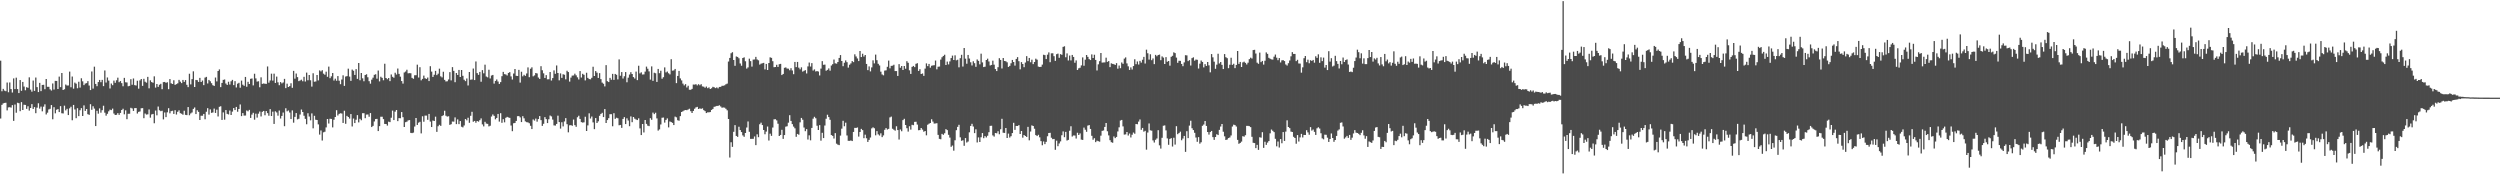<?xml version="1.0" encoding="UTF-8"?>
<svg xmlns="http://www.w3.org/2000/svg" width="1920" height="150">
  <path d="M0 46.611h1v44.444H0zM1 70.092h1v10.441H1zM2 68.261h1v11.153H2zM3 69.574h1v9.486H3zM4 70.020h1v8.867H4zM5 63.405h1v21.389H5zM6 70.852h1v11.621H6zM7 63.352h1v18.989H7zM8 68.384h1v14.269H8zM9 71.091h1v9.652H9zM10 60.191h1v32.620H10zM11 68.424h1v11.841H11zM12 59.639h1v26.964H12zM13 68.424h1v10.472H13zM14 71.481h1v7.773H14zM15 61.509h1v23.871H15zM16 69.728h1v8.697H16zM17 62.911h1v21.560H17zM18 66.483h1v13.932H18zM19 69.301h1v11.296H19zM20 66.975h1v16.612H20zM21 67.408h1v14.230H21zM22 59.388h1v25.567H22zM23 68.825h1v14.105H23zM24 70.378h1v9.613H24zM25 61.867h1v21.785H25zM26 69.778h1v12.464H26zM27 59.569h1v27.362H27zM28 66.937h1v15.743H28zM29 70.689h1v8.627H29zM30 63.655h1v19.737H30zM31 69.985h1v11.906H31zM32 65.240h1v20.246H32zM33 65.108h1v16.830H33zM34 68.525h1v11.596H34zM35 60.671h1v27.222H35zM36 66.643h1v19.894H36zM37 66.662h1v17.411H37zM38 68.612h1v14.949H38zM39 69.518h1v11.169H39zM40 64.105h1v27.517H40zM41 68.759h1v13.550H41zM42 62.119h1v24.911H42zM43 62.148h1v22.115H43zM44 68.327h1v15.439H44zM45 58.805h1v27.279H45zM46 66.898h1v14.627H46zM47 56.064h1v30.901H47zM48 69.128h1v18.009H48zM49 68.555h1v12.605H49zM50 64.938h1v19.843H50zM51 65.711h1v17.854H51zM52 65.646h1v22.715H52zM53 54.971h1v28.236H53zM54 67.026h1v14.967H54zM55 58.754h1v33.610H55zM56 68.103h1v12.484H56zM57 63.425h1v20.669H57zM58 64.249h1v26.536H58zM59 67.793h1v15.307H59zM60 62.797h1v26.398H60zM61 67.280h1v17.396H61zM62 60.088h1v22.947H62zM63 62.476h1v26.595H63zM64 65.369h1v15.596H64zM65 64.166h1v21.052H65zM66 63.838h1v19.857H66zM67 62.291h1v25.425H67zM68 65.713h1v22.485H68zM69 69.174h1v10.854H69zM70 54.905h1v29.417H70zM71 68.047h1v13.546H71zM72 51.176h1v32.204H72zM73 64.437h1v32.363H73zM74 66.176h1v18.927H74zM75 63.012h1v24.286H75zM76 61.379h1v21.869H76zM77 63.132h1v23.393H77zM78 61.325h1v23.319H78zM79 66.160h1v15.053H79zM80 54.136h1v32.401H80zM81 63.367h1v25.446H81zM82 59.473h1v27.916H82zM83 61.926h1v23.591H83zM84 67.937h1v16.265H84zM85 64.162h1v20.418H85zM86 65.415h1v17.997H86zM87 61.898h1v25.312H87zM88 63.578h1v24.750H88zM89 61.636h1v26.517H89zM90 59.640h1v27.240H90zM91 63.135h1v25.095H91zM92 62.266h1v24.486H92zM93 63.839h1v20.626H93zM94 66.235h1v17.280H94zM95 59.784h1v28.041H95zM96 63.171h1v21.562H96zM97 63.317h1v28.243H97zM98 66.252h1v21.161H98zM99 65.929h1v21.434H99zM100 60.817h1v21.982H100zM101 65.075h1v18.247H101zM102 60.239h1v24.974H102zM103 65.380h1v17.668H103zM104 65.684h1v17.324H104zM105 61.994h1v25.182H105zM106 68.078h1v17.837H106zM107 61.722h1v23.897H107zM108 60.686h1v22.461H108zM109 65.971h1v17.069H109zM110 60.517h1v30.270H110zM111 62.782h1v24.408H111zM112 63.472h1v24.518H112zM113 59.025h1v28.783H113zM114 67.845h1v16.231H114zM115 61.703h1v28.673H115zM116 63.008h1v24.914H116zM117 63.523h1v23.998H117zM118 58.599h1v36.089H118zM119 67.290h1v17.574H119zM120 64.510h1v24.084H120zM121 66.726h1v15.100H121zM122 65.100h1v19.601H122zM123 64.377h1v21.043H123zM124 68.499h1v16.557H124zM125 63.100h1v28.581H125zM126 62.904h1v23.494H126zM127 63.597h1v26.378H127zM128 63.183h1v23.093H128zM129 68.518h1v14.603H129zM130 60.706h1v26.326H130zM131 63.994h1v21.379H131zM132 64.503h1v20.519H132zM133 61.625h1v25.874H133zM134 65.159h1v19.477H134zM135 64.620h1v23.332H135zM136 63.982h1v21.905H136zM137 61.319h1v23.414H137zM138 62.705h1v24.226H138zM139 63.849h1v23.519H139zM140 61.407h1v26.722H140zM141 62.867h1v22.195H141zM142 61.510h1v26.727H142zM143 65.113h1v23.322H143zM144 66.905h1v15.298H144zM145 56.653h1v31.888H145zM146 64.814h1v22.332H146zM147 60.763h1v25.635H147zM148 54.774h1v28.829H148zM149 66.796h1v15.718H149zM150 61.368h1v26.221H150zM151 61.577h1v23.098H151zM152 62.906h1v22.987H152zM153 59.802h1v32.363H153zM154 62.968h1v25.924H154zM155 61.836h1v27.066H155zM156 65.387h1v22.135H156zM157 59.582h1v32.021H157zM158 59.053h1v26.739H158zM159 64.114h1v18.986H159zM160 61.388h1v26.605H160zM161 62.429h1v21.602H161zM162 63.900h1v22.779H162zM163 65.424h1v20.967H163zM164 66.017h1v17.380H164zM165 59.540h1v27.190H165zM166 62.502h1v21.744H166zM167 54.521h1v34.928H167zM168 53.284h1v28.728H168zM169 66.940h1v14.690H169zM170 63.716h1v28.409H170zM171 61.314h1v25.000H171zM172 61.007h1v30.883H172zM173 64.164h1v20.345H173zM174 65.205h1v22.235H174zM175 62.789h1v25.119H175zM176 64.901h1v19.969H176zM177 62.437h1v25.889H177zM178 61.340h1v24.366H178zM179 65.376h1v17.612H179zM180 62.335h1v22.212H180zM181 67.164h1v14.976H181zM182 64.274h1v21.530H182zM183 63.579h1v20.108H183zM184 67.373h1v12.857H184zM185 61.901h1v27.275H185zM186 65.039h1v21.785H186zM187 65.891h1v22.869H187zM188 59.079h1v29.628H188zM189 66.635h1v18.203H189zM190 62.812h1v22.672H190zM191 64.529h1v19.853H191zM192 60.498h1v30.059H192zM193 60.273h1v27.733H193zM194 65.591h1v21.040H194zM195 56.623h1v35.301H195zM196 60.213h1v27.100H196zM197 62.662h1v27.657H197zM198 62.393h1v24.908H198zM199 67.007h1v18.638H199zM200 59.413h1v30.019H200zM201 64.432h1v21.451H201zM202 64.079h1v21.093H202zM203 64.294h1v24.246H203zM204 64.415h1v20.880H204zM205 51.027h1v35.882H205zM206 63.476h1v25.422H206zM207 61.795h1v22.027H207zM208 56.585h1v32.528H208zM209 61.924h1v23.812H209zM210 56.581h1v38.583H210zM211 63.700h1v21.798H211zM212 58.839h1v27.542H212zM213 63.243h1v25.584H213zM214 65.449h1v19.460H214zM215 63.050h1v27.990H215zM216 64.044h1v25.006H216zM217 63.355h1v23.070H217zM218 60.577h1v36.322H218zM219 67.700h1v15.454H219zM220 64.256h1v21.230H220zM221 66.825h1v17.995H221zM222 66.146h1v20.294H222zM223 63.962h1v27.455H223zM224 67.439h1v17.368H224zM225 54.416h1v39.795H225zM226 60.440h1v29.295H226zM227 56.447h1v30.393H227zM228 59.216h1v32.503H228zM229 62.309h1v28.944H229zM230 61.798h1v26.173H230zM231 61.191h1v22.956H231zM232 62.413h1v23.614H232zM233 58.981h1v29.884H233zM234 62.618h1v28.652H234zM235 55.743h1v39.697H235zM236 61.622h1v25.370H236zM237 57.606h1v31.866H237zM238 61.641h1v30.790H238zM239 66.488h1v20.612H239zM240 56.274h1v42.301H240zM241 62.758h1v26.179H241zM242 62.560h1v29.409H242zM243 57.588h1v34.572H243zM244 61.750h1v33.780H244zM245 54.066h1v49.283H245zM246 54.832h1v45.387H246zM247 53.921h1v53.982H247zM248 56.586h1v45.022H248zM249 57.392h1v43.777H249zM250 55.024h1v42.801H250zM251 58.996h1v32.401H251zM252 51.172h1v43.704H252zM253 60.077h1v31.088H253zM254 58.643h1v32.697H254zM255 56.042h1v41.806H255zM256 61.847h1v30.095H256zM257 60.417h1v29.423H257zM258 62.014h1v22.610H258zM259 58.403h1v30.296H259zM260 62.011h1v25.416H260zM261 64.677h1v22.298H261zM262 61.102h1v26.108H262zM263 57.864h1v36.541H263zM264 65.934h1v19.128H264zM265 58.801h1v36.261H265zM266 58.458h1v30.531H266zM267 52.756h1v37.106H267zM268 58.820h1v32.257H268zM269 62.123h1v25.498H269zM270 53.441h1v43.671H270zM271 54.317h1v36.741H271zM272 57.548h1v36.975H272zM273 53.090h1v38.873H273zM274 60.557h1v27.888H274zM275 48.405h1v45.576H275zM276 61.640h1v29.587H276zM277 56.070h1v36.313H277zM278 60.161h1v26.785H278zM279 62.391h1v24.528H279zM280 57.599h1v33.169H280zM281 57.061h1v30.936H281zM282 59.320h1v28.586H282zM283 62.380h1v27.249H283zM284 64.238h1v22.610H284zM285 61.183h1v36.420H285zM286 59.655h1v36.999H286zM287 57.465h1v35.814H287zM288 57.029h1v34.415H288zM289 60.427h1v30.872H289zM290 54.161h1v46.483H290zM291 62.494h1v34.368H291zM292 58.919h1v30.725H292zM293 59.784h1v29.880H293zM294 61.651h1v29.821H294zM295 48.971h1v46.217H295zM296 59.886h1v35.339H296zM297 60.863h1v35.595H297zM298 59.917h1v33.540H298zM299 62.292h1v31.483H299zM300 57.191h1v33.237H300zM301 58.976h1v25.983H301zM302 59.722h1v32.466H302zM303 55.871h1v29.891H303zM304 57.230h1v27.234H304zM305 52.660h1v40.379H305zM306 56.735h1v33.997H306zM307 58.884h1v31.956H307zM308 62.262h1v23.816H308zM309 64.183h1v25.827H309zM310 55.639h1v41.882H310zM311 54.947h1v38.898H311zM312 53.576h1v39.849H312zM313 56.303h1v36.152H313zM314 56.185h1v36.003H314zM315 56.277h1v45.771H315zM316 59.816h1v42.448H316zM317 60.528h1v41.292H317zM318 57.825h1v39.373H318zM319 57.739h1v32.903H319zM320 49.682h1v46.270H320zM321 59.528h1v34.659H321zM322 51.610h1v41.922H322zM323 61.701h1v40.771H323zM324 60.586h1v28.702H324zM325 58.076h1v35.413H325zM326 60.093h1v28.670H326zM327 60.610h1v28.164H327zM328 59.542h1v32.459H328zM329 62.247h1v25.267H329zM330 50.824h1v42.546H330zM331 55.001h1v42.560H331zM332 59.061h1v33.490H332zM333 57.378h1v35.531H333zM334 54.410h1v35.180H334zM335 57.686h1v43.580H335zM336 56.575h1v40.420H336zM337 52.756h1v43.077H337zM338 58.620h1v38.064H338zM339 59.421h1v29.723H339zM340 55.087h1v33.450H340zM341 61.346h1v23.710H341zM342 62.577h1v26.321H342zM343 62.414h1v27.129H343zM344 61.037h1v28.272H344zM345 55.396h1v40.488H345zM346 61.759h1v33.619H346zM347 51.567h1v41.764H347zM348 54.422h1v39.037H348zM349 63.110h1v27.033H349zM350 56.042h1v39.272H350zM351 57.545h1v34.170H351zM352 53.718h1v41.593H352zM353 59.145h1v33.819H353zM354 53.761h1v43.556H354zM355 58.201h1v39.661H355zM356 61.241h1v35.102H356zM357 62.299h1v29.110H357zM358 60.270h1v32.168H358zM359 65.660h1v24.753H359zM360 55.283h1v39.038H360zM361 61.245h1v27.675H361zM362 61.038h1v24.840H362zM363 52.638h1v40.848H363zM364 61.489h1v31.382H364zM365 47.200h1v47.067H365zM366 56.162h1v36.741H366zM367 57.491h1v35.927H367zM368 55.231h1v37.101H368zM369 62.752h1v28.179H369zM370 53.863h1v41.674H370zM371 56.334h1v40.751H371zM372 49.652h1v43.905H372zM373 58.786h1v36.116H373zM374 59.366h1v35.780H374zM375 53.543h1v43.512H375zM376 60.257h1v36.319H376zM377 58.015h1v31.497H377zM378 57.571h1v30.356H378zM379 64.191h1v24.819H379zM380 62.134h1v29.505H380zM381 61.051h1v29.527H381zM382 62.638h1v24.852H382zM383 64.486h1v28.907H383zM384 63.061h1v23.867H384zM385 58.524h1v35.771H385zM386 55.203h1v36.337H386zM387 56.929h1v37.037H387zM388 57.182h1v33.287H388zM389 57.970h1v31.772H389zM390 56.003h1v34.191H390zM391 55.374h1v35.133H391zM392 58.679h1v37.704H392zM393 61.077h1v39.698H393zM394 56.485h1v38.169H394zM395 52.987h1v41.429H395zM396 58.201h1v34.678H396zM397 58.350h1v30.901H397zM398 53.663h1v35.496H398zM399 63.445h1v26.693H399zM400 55.077h1v38.656H400zM401 58.622h1v30.633H401zM402 57.434h1v33.423H402zM403 58.289h1v34.924H403zM404 56.443h1v37.394H404zM405 51.745h1v42.247H405zM406 59.294h1v35.362H406zM407 52.808h1v43.806H407zM408 51.695h1v47.406H408zM409 58.640h1v33.125H409zM410 57.922h1v34.722H410zM411 56.072h1v34.998H411zM412 56.406h1v37.035H412zM413 59.531h1v31.935H413zM414 60.603h1v28.526H414zM415 50.850h1v41.387H415zM416 53.940h1v42.726H416zM417 56.328h1v38.753H417zM418 59.830h1v30.136H418zM419 57.716h1v33.761H419zM420 60.921h1v33.616H420zM421 60.876h1v30.737H421zM422 55.294h1v33.443H422zM423 61.856h1v27.515H423zM424 59.943h1v31.901H424zM425 54.051h1v42.273H425zM426 56.688h1v39.773H426zM427 50.271h1v44.908H427zM428 56.050h1v32.772H428zM429 61.678h1v32.088H429zM430 56.358h1v42.383H430zM431 59.802h1v34.098H431zM432 57.047h1v40.044H432zM433 57.383h1v35.896H433zM434 60.919h1v29.791H434zM435 54.302h1v41.086H435zM436 55.340h1v46.300H436zM437 62.676h1v33.596H437zM438 59.588h1v36.506H438zM439 58.072h1v38.559H439zM440 57.957h1v33.834H440zM441 56.556h1v39.532H441zM442 57.875h1v39.488H442zM443 59.376h1v30.685H443zM444 61.031h1v27.838H444zM445 54.599h1v36.760H445zM446 59.567h1v34.225H446zM447 56.664h1v37.498H447zM448 57.435h1v36.532H448zM449 61.722h1v27.934H449zM450 55.882h1v44.744H450zM451 59.784h1v36.524H451zM452 60.743h1v26.318H452zM453 60.935h1v30.084H453zM454 59.737h1v29.756H454zM455 51.265h1v42.715H455zM456 58.343h1v40.856H456zM457 54.580h1v36.096H457zM458 55.793h1v38.660H458zM459 59.862h1v33.302H459zM460 56.178h1v32.747H460zM461 60.799h1v26.678H461zM462 63.435h1v23.198H462zM463 64.305h1v25.618H463zM464 66.363h1v17.398H464zM465 50.038h1v44.432H465zM466 62.370h1v29.831H466zM467 63.025h1v27.728H467zM468 59.786h1v27.903H468zM469 61.257h1v26.473H469zM470 56.742h1v40.205H470zM471 61.362h1v25.587H471zM472 56.782h1v34.499H472zM473 57.433h1v33.009H473zM474 60.958h1v29.869H474zM475 45.633h1v50.573H475zM476 58.142h1v37.790H476zM477 55.365h1v42.828H477zM478 60.303h1v31.043H478zM479 58.579h1v31.374H479zM480 55.358h1v39.944H480zM481 63.162h1v27.732H481zM482 59.658h1v32.907H482zM483 57.263h1v39.653H483zM484 55.437h1v33.936H484zM485 56.854h1v36.979H485zM486 59.169h1v30.663H486zM487 60.332h1v30.782H487zM488 54.982h1v36.815H488zM489 61.557h1v30.650H489zM490 50.471h1v40.426H490zM491 56.367h1v42.222H491zM492 55.567h1v48.176H492zM493 57.259h1v37.997H493zM494 57.149h1v44.571H494zM495 54.974h1v37.176H495zM496 51.175h1v43.965H496zM497 52.807h1v43.698H497zM498 54.837h1v42.048H498zM499 61.147h1v29.615H499zM500 51.010h1v40.981H500zM501 62.110h1v24.358H501zM502 55.848h1v31.816H502zM503 56.276h1v30.296H503zM504 62.908h1v28.035H504zM505 52.966h1v47.358H505zM506 56.234h1v43.155H506zM507 54.321h1v41.270H507zM508 60.489h1v29.919H508zM509 59.308h1v30.963H509zM510 51.749h1v42.404H510zM511 55.622h1v36.474H511zM512 54.955h1v35.976H512zM513 56.245h1v41.596H513zM514 57.130h1v36.180H514zM515 45.441h1v48.322H515zM516 54.289h1v40.078H516zM517 54.091h1v41.975H517zM518 52.921h1v36.625H518zM519 63.822h1v26.312H519zM520 58.309h1v34.065H520zM521 54.458h1v38.265H521zM522 60.214h1v28.995H522zM523 61.762h1v24.276H523zM524 64.222h1v21.244H524zM525 65.561h1v19.250H525zM526 64.603h1v19.894H526zM527 67.191h1v17.459H527zM528 65.852h1v18.281H528zM529 68.927h1v14.556H529zM530 68.958h1v16.444H530zM531 68.258h1v18.548H531zM532 64.914h1v20.287H532zM533 64.965h1v18.552H533zM534 64.665h1v17.793H534zM535 65.580h1v16.484H535zM536 64.668h1v19.060H536zM537 65.504h1v17.743H537zM538 64.653h1v18.937H538zM539 66.373h1v16.844H539zM540 66.542h1v18.051H540zM541 67.369h1v17.991H541zM542 66.472h1v20.370H542zM543 67.719h1v18.529H543zM544 67.105h1v19.159H544zM545 68.366h1v17.705H545zM546 67.770h1v16.677H546zM547 66.659h1v17.021H547zM548 67.018h1v14.981H548zM549 67.664h1v14.099H549zM550 67.143h1v14.211H550zM551 67.884h1v13.415H551zM552 66.789h1v14.073H552zM553 66.719h1v15.049H553zM554 65.896h1v16.862H554zM555 65.857h1v16.679H555zM556 65.549h1v17.136H556zM557 64.724h1v18.832H557zM558 64.195h1v20.522H558zM559 47.248h1v44.132H559zM560 44.471h1v76.493H560zM561 40.929h1v68.341H561zM562 40.083h1v72.693H562zM563 46.094h1v55.137H563zM564 50.559h1v45.528H564zM565 43.359h1v61.042H565zM566 43.743h1v61.370H566zM567 44.737h1v52.582H567zM568 48.759h1v51.125H568zM569 50.475h1v50.927H569zM570 44.519h1v59.470H570zM571 44.048h1v61.027H571zM572 47.047h1v55.121H572zM573 52.678h1v45.291H573zM574 51.785h1v41.516H574zM575 45.077h1v56.157H575zM576 46.935h1v59.706H576zM577 51.142h1v55.509H577zM578 45.751h1v60.870H578zM579 45.667h1v59.151H579zM580 43.688h1v67.757H580zM581 45.675h1v57.471H581zM582 46.317h1v59.067H582zM583 49.629h1v45.788H583zM584 48.874h1v45.314H584zM585 48.593h1v47.439H585zM586 48.272h1v51.564H586zM587 53.317h1v49.776H587zM588 49.112h1v51.961H588zM589 53.771h1v43.382H589zM590 48.400h1v59.529H590zM591 44.030h1v58.633H591zM592 44.461h1v59.873H592zM593 47.011h1v50.957H593zM594 51.606h1v40.037H594zM595 51.481h1v40.088H595zM596 49.787h1v42.699H596zM597 51.393h1v43.625H597zM598 49.320h1v55.135H598zM599 49.071h1v54.578H599zM600 57.662h1v42.004H600zM601 56.771h1v49.895H601zM602 52.092h1v51.642H602zM603 51.757h1v45.541H603zM604 52.639h1v44.329H604zM605 52.743h1v41.442H605zM606 53.969h1v34.488H606zM607 52.386h1v40.501H607zM608 54.114h1v41.205H608zM609 56.997h1v40.229H609zM610 47.546h1v51.002H610zM611 51.569h1v53.502H611zM612 47.585h1v55.255H612zM613 51.961h1v51.493H613zM614 53.227h1v40.723H614zM615 51.706h1v38.845H615zM616 54.983h1v36.949H616zM617 54.395h1v43.571H617zM618 53.857h1v46.910H618zM619 56.426h1v42.767H619zM620 51.014h1v56.155H620zM621 48.002h1v55.928H621zM622 51.089h1v56.678H622zM623 48.482h1v49.759H623zM624 54.166h1v36.987H624zM625 53.303h1v36.389H625zM626 54.900h1v35.911H626zM627 54.587h1v41.968H627zM628 54.936h1v44.904H628zM629 57.969h1v38.157H629zM630 52.702h1v55.314H630zM631 46.959h1v55.045H631zM632 49.742h1v56.276H632zM633 49.615h1v46.770H633zM634 54.314h1v36.869H634zM635 53.651h1v34.451H635zM636 52.528h1v37.372H636zM637 54.256h1v37.752H637zM638 50.349h1v53.385H638zM639 49.328h1v55.031H639zM640 45.699h1v60.713H640zM641 48.617h1v53.650H641zM642 48.881h1v61.467H642zM643 47.602h1v63.512H643zM644 44.490h1v66.954H644zM645 42.281h1v61.868H645zM646 46.827h1v52.012H646zM647 50.849h1v41.935H647zM648 48.181h1v48.781H648zM649 46.408h1v47.813H649zM650 47.754h1v56.272H650zM651 51.938h1v56.198H651zM652 49.723h1v58.447H652zM653 48.699h1v59.191H653zM654 46.882h1v61.454H654zM655 47.731h1v53.572H655zM656 41.702h1v56.475H656zM657 43.374h1v54.880H657zM658 44.913h1v53.005H658zM659 46.888h1v58.015H659zM660 39.184h1v62.185H660zM661 43.843h1v55.105H661zM662 41.281h1v58.671H662zM663 43.397h1v62.739H663zM664 42.221h1v61.179H664zM665 49.080h1v57.109H665zM666 53.856h1v55.133H666zM667 50.998h1v56.399H667zM668 54.820h1v50.792H668zM669 51.745h1v46.885H669zM670 46.333h1v51.478H670zM671 48.673h1v49.848H671zM672 41.953h1v61.992H672zM673 46.244h1v54.486H673zM674 48.985h1v54.239H674zM675 50.269h1v53.798H675zM676 55.018h1v47.373H676zM677 57.209h1v48.097H677zM678 57.843h1v46.134H678zM679 54.235h1v45.437H679zM680 54.037h1v44.318H680zM681 51.284h1v48.218H681zM682 46.557h1v52.428H682zM683 52.481h1v37.683H683zM684 50.607h1v38.953H684zM685 50.440h1v48.407H685zM686 49.723h1v49.896H686zM687 54.575h1v45.801H687zM688 54.577h1v42.409H688zM689 58.327h1v41.545H689zM690 49.233h1v57.915H690zM691 52.014h1v47.427H691zM692 50.672h1v50.134H692zM693 53.747h1v38.502H693zM694 50.692h1v40.560H694zM695 52.765h1v43.221H695zM696 47.024h1v51.412H696zM697 48.224h1v52.842H697zM698 54.022h1v42.939H698zM699 56.792h1v42.731H699zM700 51.360h1v44.488H700zM701 50.661h1v45.489H701zM702 51.563h1v42.049H702zM703 49.012h1v44.473H703zM704 48.557h1v47.141H704zM705 54.467h1v45.554H705zM706 53.154h1v46.727H706zM707 56.826h1v41.485H707zM708 56.406h1v43.127H708zM709 58.258h1v42.935H709zM710 52.691h1v47.930H710zM711 48.707h1v55.237H711zM712 50.789h1v45.009H712zM713 49.094h1v45.957H713zM714 51.953h1v42.487H714zM715 50.501h1v41.118H715zM716 50.219h1v43.159H716zM717 50.098h1v44.850H717zM718 46.473h1v48.356H718zM719 53.261h1v41.366H719zM720 51.262h1v52.323H720zM721 51.100h1v55.534H721zM722 45.770h1v61.198H722zM723 44.005h1v58.815H723zM724 42.963h1v60.547H724zM725 42.054h1v60.297H725zM726 49.920h1v49.272H726zM727 47.330h1v52.628H727zM728 49.445h1v54.098H728zM729 47.143h1v58.523H729zM730 44.604h1v68.145H730zM731 42.691h1v69.088H731zM732 46.085h1v69.608H732zM733 42.494h1v65.255H733zM734 46.312h1v53.669H734zM735 45.891h1v51.526H735zM736 51.704h1v44.118H736zM737 44.721h1v60.747H737zM738 42.063h1v66.086H738zM739 51.124h1v56.579H739zM740 36.865h1v75.123H740zM741 45.041h1v61.014H741zM742 48.964h1v60.480H742zM743 42.214h1v66.459H743zM744 44.928h1v56.712H744zM745 47.845h1v48.892H745zM746 50.257h1v44.813H746zM747 47.053h1v50.104H747zM748 48.535h1v53.703H748zM749 51.302h1v48.044H749zM750 45.669h1v63.730H750zM751 46.726h1v58.796H751zM752 49.415h1v59.624H752zM753 41.211h1v64.191H753zM754 47.932h1v54.263H754zM755 51.485h1v54.632H755zM756 51.176h1v53.392H756zM757 46.102h1v59.483H757zM758 45.042h1v59.221H758zM759 47.197h1v54.324H759zM760 50.285h1v46.399H760zM761 49.886h1v46.689H761zM762 46.607h1v57.395H762zM763 49.668h1v55.234H763zM764 53.057h1v49.111H764zM765 54.558h1v47.835H765zM766 51.588h1v49.210H766zM767 44.695h1v58.399H767zM768 46.033h1v53.243H768zM769 52.588h1v38.637H769zM770 44.531h1v57.402H770zM771 46.853h1v55.215H771zM772 47.053h1v51.250H772zM773 47.860h1v58.102H773zM774 51.389h1v51.199H774zM775 50.605h1v55.015H775zM776 48.607h1v56.002H776zM777 46.004h1v56.203H777zM778 47.605h1v46.692H778zM779 50.357h1v49.383H779zM780 45.269h1v51.470H780zM781 43.865h1v52.908H781zM782 47.009h1v49.094H782zM783 53.238h1v49.689H783zM784 47.728h1v52.905H784zM785 49.131h1v56.588H785zM786 51.605h1v52.090H786zM787 48.027h1v56.423H787zM788 43.133h1v62.028H788zM789 46.959h1v50.457H789zM790 44.486h1v63.304H790zM791 47.823h1v53.183H791zM792 45.846h1v50.468H792zM793 49.237h1v47.550H793zM794 47.636h1v51.226H794zM795 45.033h1v58.708H795zM796 45.847h1v58.651H796zM797 51.133h1v52.410H797zM798 51.447h1v54.034H798zM799 51.312h1v57.064H799zM800 49.607h1v61.968H800zM801 42.017h1v66.634H801zM802 42.363h1v68.333H802zM803 45.373h1v63.556H803zM804 41.981h1v62.673H804zM805 40.228h1v61.922H805zM806 47.760h1v54.216H806zM807 40.941h1v64.826H807zM808 40.933h1v65.955H808zM809 43.153h1v63.529H809zM810 46.764h1v68.293H810zM811 41.614h1v66.439H811zM812 41.165h1v71.093H812zM813 44.415h1v65.761H813zM814 41.583h1v67.032H814zM815 42.110h1v61.768H815zM816 35.978h1v64.952H816zM817 35.515h1v69.846H817zM818 43.964h1v57.296H818zM819 41.015h1v66.921H819zM820 46.461h1v60.942H820zM821 42.629h1v57.776H821zM822 46.366h1v50.610H822zM823 42.187h1v62.675H823zM824 43.743h1v60.278H824zM825 48.168h1v55.926H825zM826 46.361h1v60.043H826zM827 53.747h1v48.212H827zM828 52.501h1v51.204H828zM829 52.026h1v50.419H829zM830 50.245h1v56.971H830zM831 44.081h1v63.388H831zM832 50.493h1v47.509H832zM833 45.820h1v53.792H833zM834 42.234h1v58.979H834zM835 43.660h1v52.783H835zM836 45.432h1v50.640H836zM837 46.145h1v52.894H837zM838 41.756h1v62.544H838zM839 44.525h1v62.800H839zM840 42.059h1v64.087H840zM841 46.053h1v63.106H841zM842 54.124h1v53.926H842zM843 49.417h1v59.032H843zM844 46.989h1v61.808H844zM845 40.679h1v63.527H845zM846 48.074h1v52.451H846zM847 47.948h1v52.263H847zM848 47.920h1v49.576H848zM849 44.295h1v50.193H849zM850 47.492h1v53.307H850zM851 46.895h1v57.085H851zM852 51.572h1v56.099H852zM853 48.620h1v60.599H853zM854 49.072h1v60.563H854zM855 49.295h1v55.502H855zM856 49.849h1v56.231H856zM857 48.468h1v56.711H857zM858 52.740h1v48.225H858zM859 50.353h1v47.451H859zM860 52.363h1v40.212H860zM861 47.969h1v44.115H861zM862 48.974h1v48.119H862zM863 45.015h1v58.335H863zM864 44.104h1v59.112H864zM865 48.671h1v52.682H865zM866 50.955h1v53.147H866zM867 53.715h1v48.819H867zM868 51.777h1v53.797H868zM869 53.416h1v50.083H869zM870 50.725h1v51.061H870zM871 45.517h1v57.184H871zM872 49.320h1v45.920H872zM873 47.196h1v48.225H873zM874 49.570h1v43.834H874zM875 46.731h1v45.019H875zM876 48.059h1v51.634H876zM877 45.867h1v52.402H877zM878 43.685h1v57.460H878zM879 48.810h1v51.636H879zM880 38.159h1v76.768H880zM881 40.884h1v60.881H881zM882 45.765h1v49.035H882zM883 41.670h1v58.423H883zM884 46.213h1v54.119H884zM885 44.900h1v62.947H885zM886 49.269h1v60.212H886zM887 42.139h1v65.234H887zM888 43.190h1v63.137H888zM889 42.256h1v57.747H889zM890 41.931h1v69.660H890zM891 46.242h1v67.906H891zM892 43.316h1v62.526H892zM893 44.218h1v52.344H893zM894 49.142h1v47.162H894zM895 43.894h1v56.236H895zM896 47.404h1v58.870H896zM897 46.850h1v64.356H897zM898 50.429h1v56.284H898zM899 43.628h1v62.463H899zM900 42.862h1v69.670H900zM901 40.176h1v65.582H901zM902 40.796h1v70.234H902zM903 44.234h1v52.695H903zM904 48.221h1v54.843H904zM905 46.650h1v55.523H905zM906 46.771h1v54.361H906zM907 49.092h1v58.641H907zM908 50.852h1v55.530H908zM909 47.898h1v56.493H909zM910 42.368h1v74.273H910zM911 42.563h1v58.205H911zM912 46.969h1v59.125H912zM913 46.197h1v50.290H913zM914 50.350h1v42.364H914zM915 44.628h1v53.898H915zM916 44.033h1v55.877H916zM917 46.585h1v55.395H917zM918 45.717h1v59.884H918zM919 45.923h1v62.958H919zM920 52.639h1v52.658H920zM921 48.915h1v61.416H921zM922 46.471h1v62.806H922zM923 47.559h1v49.077H923zM924 51.774h1v43.863H924zM925 49.270h1v43.684H925zM926 50.627h1v46.086H926zM927 47.624h1v53.747H927zM928 50.155h1v53.219H928zM929 55.554h1v45.882H929zM930 41.514h1v59.067H930zM931 44.006h1v61.335H931zM932 47.365h1v60.053H932zM933 52.850h1v52.388H933zM934 49.675h1v53.442H934zM935 41.256h1v62.486H935zM936 48.743h1v51.005H936zM937 47.636h1v49.516H937zM938 49.820h1v45.420H938zM939 53.044h1v48.142H939zM940 41.540h1v63.161H940zM941 43.920h1v63.595H941zM942 44.694h1v62.475H942zM943 52.394h1v53.665H943zM944 49.735h1v55.848H944zM945 44.353h1v59.700H945zM946 49.834h1v47.356H946zM947 48.928h1v46.811H947zM948 52.320h1v43.770H948zM949 49.859h1v47.339H949zM950 39.179h1v68.222H950zM951 49.072h1v61.358H951zM952 47.565h1v62.228H952zM953 51.477h1v57.298H953zM954 47.913h1v56.679H954zM955 47.371h1v57.574H955zM956 48.262h1v55.571H956zM957 49.532h1v47.156H957zM958 48.107h1v48.565H958zM959 45.408h1v51.511H959zM960 44.289h1v53.349H960zM961 44.954h1v60.128H961zM962 38.456h1v71.208H962zM963 38.256h1v71.624H963zM964 41.107h1v72.645H964zM965 48.153h1v63.096H965zM966 48.975h1v66.104H966zM967 40.404h1v65.012H967zM968 47.725h1v58.004H968zM969 46.818h1v54.715H969zM970 49.613h1v63.960H970zM971 46.668h1v62.183H971zM972 40.240h1v71.030H972zM973 41.380h1v68.130H973zM974 44.372h1v63.974H974zM975 45.122h1v57.276H975zM976 45.621h1v53.872H976zM977 45.760h1v54.697H977zM978 43.539h1v57.922H978zM979 41.880h1v64.700H979zM980 44.307h1v68.095H980zM981 46.213h1v62.498H981zM982 44.601h1v68.719H982zM983 47.969h1v58.819H983zM984 46.325h1v63.717H984zM985 46.187h1v55.220H985zM986 46.888h1v61.356H986zM987 49.504h1v51.572H987zM988 50.322h1v42.087H988zM989 48.548h1v48.978H989zM990 46.412h1v51.979H990zM991 43.245h1v57.815H991zM992 40.019h1v61.372H992zM993 41.410h1v63.646H993zM994 41.430h1v64.538H994zM995 46.929h1v63.458H995zM996 45.941h1v57.785H996zM997 48.763h1v59.961H997zM998 48.855h1v56.685H998zM999 55.807h1v46.979H999zM1000 51.687h1v53.889H1000zM1001 44.681h1v58.970H1001zM1002 43.010h1v60.675H1002zM1003 47.791h1v52.217H1003zM1004 45.803h1v55.877H1004zM1005 48.611h1v54.884H1005zM1006 46.239h1v51.404H1006zM1007 46.778h1v53.536H1007zM1008 46.040h1v53.444H1008zM1009 48.149h1v53.131H1009zM1010 43.215h1v60.401H1010zM1011 44.425h1v54.145H1011zM1012 41.710h1v56.018H1012zM1013 48.233h1v50.471H1013zM1014 44.030h1v58.314H1014zM1015 46.943h1v59.340H1015zM1016 44.257h1v62.757H1016zM1017 51.917h1v51.532H1017zM1018 49.909h1v53.608H1018zM1019 53.811h1v51.942H1019zM1020 39.316h1v69.695H1020zM1021 47.328h1v59.413H1021zM1022 44.699h1v57.801H1022zM1023 51.046h1v54.932H1023zM1024 50.365h1v58.537H1024zM1025 42.859h1v64.668H1025zM1026 46.965h1v57.430H1026zM1027 49.058h1v51.257H1027zM1028 52.557h1v46.841H1028zM1029 46.864h1v47.432H1029zM1030 49.373h1v44.612H1030zM1031 44.184h1v52.939H1031zM1032 47.617h1v58.893H1032zM1033 46.137h1v59.402H1033zM1034 45.613h1v58.728H1034zM1035 49.564h1v56.313H1035zM1036 55.268h1v48.361H1036zM1037 54.963h1v52.445H1037zM1038 55.422h1v50.302H1038zM1039 52.031h1v50.487H1039zM1040 46.918h1v53.030H1040zM1041 44.211h1v57.659H1041zM1042 38.156h1v64.011H1042zM1043 40.064h1v62.715H1043zM1044 44.737h1v59.064H1044zM1045 40.981h1v61.028H1045zM1046 48.847h1v51.191H1046zM1047 44.796h1v59.211H1047zM1048 49.275h1v57.276H1048zM1049 49.267h1v55.286H1049zM1050 44.655h1v68.197H1050zM1051 38.399h1v70.243H1051zM1052 43.830h1v65.375H1052zM1053 39.961h1v69.768H1053zM1054 47.311h1v60.550H1054zM1055 44.849h1v55.715H1055zM1056 45.733h1v52.199H1056zM1057 44.376h1v53.208H1057zM1058 48.698h1v56.436H1058zM1059 50.297h1v55.120H1059zM1060 43.850h1v70.518H1060zM1061 49.437h1v63.286H1061zM1062 50.907h1v61.989H1062zM1063 41.415h1v66.838H1063zM1064 47.096h1v62.162H1064zM1065 45.726h1v56.317H1065zM1066 48.694h1v46.547H1066zM1067 47.718h1v50.756H1067zM1068 50.377h1v50.595H1068zM1069 48.216h1v52.293H1069zM1070 39.432h1v72.041H1070zM1071 48.996h1v59.066H1071zM1072 50.521h1v57.901H1072zM1073 47.388h1v59.993H1073zM1074 48.977h1v55.507H1074zM1075 44.150h1v58.507H1075zM1076 43.451h1v62.015H1076zM1077 49.968h1v46.623H1077zM1078 49.359h1v55.219H1078zM1079 43.161h1v59.138H1079zM1080 49.906h1v52.754H1080zM1081 47.281h1v60.550H1081zM1082 48.153h1v62.665H1082zM1083 45.227h1v61.683H1083zM1084 47.498h1v58.672H1084zM1085 44.877h1v59.131H1085zM1086 48.965h1v45.723H1086zM1087 48.868h1v49.201H1087zM1088 49.042h1v52.732H1088zM1089 51.907h1v51.054H1089zM1090 43.256h1v68.255H1090zM1091 49.685h1v57.982H1091zM1092 50.230h1v59.516H1092zM1093 44.904h1v62.732H1093zM1094 47.308h1v52.630H1094zM1095 46.652h1v49.928H1095zM1096 51.878h1v39.522H1096zM1097 52.605h1v40.220H1097zM1098 52.230h1v48.460H1098zM1099 53.688h1v47.832H1099zM1100 39.176h1v61.937H1100zM1101 47.881h1v53.002H1101zM1102 45.723h1v55.508H1102zM1103 43.247h1v61.317H1103zM1104 48.807h1v57.790H1104zM1105 46.879h1v59.101H1105zM1106 46.504h1v59.264H1106zM1107 46.304h1v61.510H1107zM1108 43.645h1v64.174H1108zM1109 47.682h1v47.772H1109zM1110 43.108h1v63.278H1110zM1111 46.700h1v53.219H1111zM1112 47.044h1v51.847H1112zM1113 47.677h1v52.429H1113zM1114 48.782h1v54.792H1114zM1115 47.331h1v56.437H1115zM1116 49.937h1v53.609H1116zM1117 55.041h1v46.977H1117zM1118 47.323h1v59.657H1118zM1119 49.254h1v57.765H1119zM1120 45.456h1v63.508H1120zM1121 47.897h1v53.820H1121zM1122 43.751h1v60.048H1122zM1123 46.322h1v57.128H1123zM1124 41.255h1v58.817H1124zM1125 42.810h1v71.490H1125zM1126 44.708h1v58.650H1126zM1127 44.861h1v56.279H1127zM1128 49.001h1v54.220H1128zM1129 44.472h1v58.138H1129zM1130 40.683h1v67.783H1130zM1131 44.274h1v60.490H1131zM1132 42.171h1v59.964H1132zM1133 42.880h1v57.516H1133zM1134 39.639h1v60.779H1134zM1135 46.414h1v53.836H1135zM1136 43.139h1v63.101H1136zM1137 41.364h1v68.730H1137zM1138 44.057h1v67.174H1138zM1139 48.603h1v63.654H1139zM1140 47.558h1v58.959H1140zM1141 49.146h1v63.448H1141zM1142 45.954h1v60.734H1142zM1143 45.649h1v61.818H1143zM1144 43.694h1v66.182H1144zM1145 49.497h1v48.804H1145zM1146 48.196h1v53.417H1146zM1147 47.689h1v47.765H1147zM1148 48.347h1v52.351H1148zM1149 43.722h1v56.990H1149zM1150 49.474h1v56.249H1150zM1151 46.390h1v64.300H1151zM1152 52.397h1v52.363H1152zM1153 51.428h1v56.025H1153zM1154 52.188h1v55.568H1154zM1155 48.002h1v60.925H1155zM1156 50.878h1v52.597H1156zM1157 48.513h1v54.362H1157zM1158 50.660h1v52.917H1158zM1159 54.319h1v39.466H1159zM1160 52.721h1v37.611H1160zM1161 63.210h1v23.081H1161zM1162 61.922h1v24.063H1162zM1163 63.847h1v20.874H1163zM1164 65.807h1v17.939H1164zM1165 65.427h1v18.317H1165zM1166 68.277h1v14.940H1166zM1167 68.342h1v11.836H1167zM1168 69.023h1v12.285H1168zM1169 68.467h1v14.609H1169zM1170 68.754h1v12.046H1170zM1171 68.485h1v12.652H1171zM1172 68.604h1v12.540H1172zM1173 69.890h1v11.562H1173zM1174 70.351h1v9.635H1174zM1175 69.345h1v10.648H1175zM1176 70.338h1v9.796H1176zM1177 69.456h1v11.626H1177zM1178 71.041h1v8.741H1178zM1179 70.326h1v9.291H1179zM1180 70.573h1v9.171H1180zM1181 70.655h1v8.650H1181zM1182 70.863h1v8.759H1182zM1183 71.201h1v7.334H1183zM1184 70.699h1v8.237H1184zM1185 71.809h1v6.913H1185zM1186 71.900h1v6.261H1186zM1187 70.922h1v6.773H1187zM1188 71.569h1v6.901H1188zM1189 71.301h1v6.801H1189zM1190 71.147h1v7.193H1190zM1191 72.656h1v5.041H1191zM1192 72.453h1v4.946H1192zM1193 72.210h1v5.702H1193zM1194 72.144h1v5.435H1194zM1195 72.492h1v5.289H1195zM1196 72.855h1v4.658H1196zM1197 72.891h1v3.731H1197zM1198 73.475h1v3.218H1198zM1199 38.297h1v57.201H1199zM1200 0.863h1v132.299H1200zM1201 49.236h1v55.621H1201zM1202 42.666h1v65.554H1202zM1203 46.746h1v56.947H1203zM1204 45.329h1v69.133H1204zM1205 40.410h1v61.889H1205zM1206 45.329h1v54.473H1206zM1207 46.986h1v71.322H1207zM1208 39.667h1v64.688H1208zM1209 43.020h1v75.813H1209zM1210 43.031h1v73.219H1210zM1211 39.105h1v76.496H1211zM1212 41.220h1v75.804H1212zM1213 40.394h1v65.457H1213zM1214 35.782h1v66.540H1214zM1215 42.869h1v60.383H1215zM1216 36.169h1v73.671H1216zM1217 45.637h1v61.609H1217zM1218 47.801h1v61.059H1218zM1219 50.789h1v55.297H1219zM1220 41.341h1v75.063H1220zM1221 46.279h1v67.105H1221zM1222 38.955h1v75.452H1222zM1223 43.541h1v66.693H1223zM1224 43.033h1v76.393H1224zM1225 32.887h1v78.005H1225zM1226 39.043h1v67.934H1226zM1227 40.707h1v62.813H1227zM1228 42.714h1v56.945H1228zM1229 42.389h1v58.689H1229zM1230 47.099h1v64.163H1230zM1231 50.448h1v63.042H1231zM1232 43.930h1v67.110H1232zM1233 48.548h1v65.901H1233zM1234 45.907h1v69.353H1234zM1235 37.062h1v75.542H1235zM1236 37.725h1v70.486H1236zM1237 45.153h1v59.465H1237zM1238 41.088h1v56.612H1238zM1239 46.783h1v56.461H1239zM1240 47.084h1v54.244H1240zM1241 48.460h1v55.898H1241zM1242 52.360h1v47.534H1242zM1243 52.886h1v41.379H1243zM1244 54.771h1v43.229H1244zM1245 45.049h1v65.263H1245zM1246 39.614h1v61.851H1246zM1247 33.924h1v63.294H1247zM1248 46.086h1v53.008H1248zM1249 44.095h1v63.189H1249zM1250 41.849h1v72.544H1250zM1251 44.879h1v59.041H1251zM1252 47.275h1v59.849H1252zM1253 40.187h1v63.204H1253zM1254 42.366h1v61.977H1254zM1255 34.482h1v68.301H1255zM1256 37.938h1v64.151H1256zM1257 36.586h1v64.797H1257zM1258 43.557h1v61.926H1258zM1259 53.633h1v47.532H1259zM1260 47.437h1v50.872H1260zM1261 42.013h1v57.879H1261zM1262 47.785h1v50.594H1262zM1263 52.331h1v43.723H1263zM1264 39.018h1v70.379H1264zM1265 38.503h1v70.449H1265zM1266 37.940h1v61.457H1266zM1267 40.152h1v55.213H1267zM1268 47.456h1v51.206H1268zM1269 42.772h1v60.660H1269zM1270 35.278h1v80.209H1270zM1271 35.997h1v78.987H1271zM1272 39.007h1v69.974H1272zM1273 38.044h1v78.932H1273zM1274 39.184h1v66.418H1274zM1275 39.698h1v59.840H1275zM1276 42.808h1v64.850H1276zM1277 46.186h1v63.146H1277zM1278 48.796h1v51.901H1278zM1279 47.964h1v58.892H1279zM1280 42.869h1v71.249H1280zM1281 47.303h1v61.306H1281zM1282 45.846h1v55.254H1282zM1283 44.721h1v50.399H1283zM1284 48.143h1v47.242H1284zM1285 39.486h1v65.187H1285zM1286 43.067h1v63.833H1286zM1287 43.885h1v68.599H1287zM1288 45.229h1v61.773H1288zM1289 33.818h1v74.814H1289zM1290 32.339h1v70.512H1290zM1291 29.409h1v78.966H1291zM1292 31.559h1v78.289H1292zM1293 35.376h1v76.389H1293zM1294 42.740h1v65.448H1294zM1295 45.595h1v66.823H1295zM1296 45.117h1v62.638H1296zM1297 36.742h1v65.143H1297zM1298 40.574h1v66.112H1298zM1299 47.536h1v52.419H1299zM1300 48.910h1v61.387H1300zM1301 54.609h1v48.490H1301zM1302 48.338h1v55.539H1302zM1303 37.569h1v64.346H1303zM1304 43.818h1v60.560H1304zM1305 42.157h1v60.433H1305zM1306 44.584h1v56.518H1306zM1307 49.129h1v65.018H1307zM1308 47.720h1v55.688H1308zM1309 47.425h1v51.831H1309zM1310 43.767h1v70.868H1310zM1311 42.063h1v62.929H1311zM1312 48.158h1v60.384H1312zM1313 40.706h1v61.534H1313zM1314 43.923h1v55.245H1314zM1315 44.633h1v65.250H1315zM1316 42.306h1v64.304H1316zM1317 34.301h1v73.051H1317zM1318 43.665h1v59.530H1318zM1319 36.259h1v70.658H1319zM1320 44.555h1v66.549H1320zM1321 48.363h1v60.513H1321zM1322 46.235h1v62.441H1322zM1323 41.145h1v58.630H1323zM1324 51.163h1v56.728H1324zM1325 41.016h1v59.436H1325zM1326 30.246h1v73.234H1326zM1327 34.764h1v71.028H1327zM1328 45.747h1v57.645H1328zM1329 43.764h1v68.374H1329zM1330 42.524h1v77.047H1330zM1331 33.015h1v77.392H1331zM1332 42.373h1v67.649H1332zM1333 45.058h1v58.205H1333zM1334 54.543h1v40.599H1334zM1335 39.799h1v79.333H1335zM1336 34.979h1v72.785H1336zM1337 40.605h1v66.822H1337zM1338 41.373h1v60.834H1338zM1339 50.351h1v45.345H1339zM1340 49.642h1v55.059H1340zM1341 47.452h1v57.495H1341zM1342 50.007h1v58.226H1342zM1343 44.316h1v59.028H1343zM1344 41.985h1v60.979H1344zM1345 39.083h1v67.548H1345zM1346 42.046h1v61.951H1346zM1347 42.198h1v70.804H1347zM1348 50.177h1v48.373H1348zM1349 47.745h1v53.517H1349zM1350 35.947h1v78.488H1350zM1351 36.895h1v75.605H1351zM1352 36.141h1v75.391H1352zM1353 41.098h1v76.999H1353zM1354 39.826h1v63.367H1354zM1355 45.167h1v57.436H1355zM1356 41.073h1v75.058H1356zM1357 43.718h1v59.428H1357zM1358 35.685h1v75.221H1358zM1359 48.206h1v54.561H1359zM1360 37.157h1v77.295H1360zM1361 39.706h1v70.194H1361zM1362 42.964h1v70.382H1362zM1363 45.531h1v58.507H1363zM1364 43.033h1v61.328H1364zM1365 37.720h1v81.221H1365zM1366 43.130h1v64.420H1366zM1367 41.936h1v67.100H1367zM1368 40.707h1v66.748H1368zM1369 43.939h1v70.867H1369zM1370 44.498h1v55.867H1370zM1371 29.365h1v71.934H1371zM1372 37.575h1v65.289H1372zM1373 37.790h1v64.435H1373zM1374 34.263h1v72.830H1374zM1375 28.237h1v84.210H1375zM1376 35.848h1v71.464H1376zM1377 32.058h1v74.682H1377zM1378 35.552h1v70.482H1378zM1379 43.502h1v56.752H1379zM1380 39.297h1v57.104H1380zM1381 37.805h1v61.033H1381zM1382 28.287h1v79.232H1382zM1383 36.316h1v71.605H1383zM1384 37.174h1v69.637H1384zM1385 49.895h1v56.587H1385zM1386 40.641h1v60.882H1386zM1387 45.511h1v56.314H1387zM1388 41.299h1v58.667H1388zM1389 44.048h1v55.267H1389zM1390 34.155h1v62.550H1390zM1391 37.063h1v60.854H1391zM1392 41.048h1v57.868H1392zM1393 37.862h1v61.704H1393zM1394 38.950h1v61.151H1394zM1395 39.478h1v65.563H1395zM1396 36.768h1v67.988H1396zM1397 45.655h1v56.439H1397zM1398 53.406h1v48.962H1398zM1399 37.288h1v68.465H1399zM1400 44.831h1v61.798H1400zM1401 43.174h1v69.316H1401zM1402 35.554h1v62.478H1402zM1403 46.525h1v46.154H1403zM1404 49.287h1v42.600H1404zM1405 47.702h1v51.730H1405zM1406 42.801h1v53.178H1406zM1407 35.072h1v68.636H1407zM1408 34.091h1v67.888H1408zM1409 39.801h1v59.790H1409zM1410 35.458h1v70.678H1410zM1411 31.527h1v78.822H1411zM1412 39.620h1v63.981H1412zM1413 41.303h1v62.397H1413zM1414 41.016h1v70.887H1414zM1415 42.147h1v72.779H1415zM1416 39.473h1v62.558H1416zM1417 43.327h1v73.317H1417zM1418 41.359h1v59.089H1418zM1419 41.915h1v68.077H1419zM1420 43.912h1v63.679H1420zM1421 42.781h1v64.057H1421zM1422 40.934h1v73.584H1422zM1423 40.232h1v73.299H1423zM1424 42.331h1v69.903H1424zM1425 35.970h1v76.565H1425zM1426 42.364h1v60.984H1426zM1427 31.439h1v71.617H1427zM1428 44.565h1v62.137H1428zM1429 37.630h1v64.800H1429zM1430 34.722h1v71.196H1430zM1431 37.011h1v68.499H1431zM1432 40.544h1v69.015H1432zM1433 46.158h1v65.112H1433zM1434 43.329h1v67.996H1434zM1435 36.957h1v75.697H1435zM1436 49.162h1v61.740H1436zM1437 50.488h1v57.427H1437zM1438 52.945h1v58.095H1438zM1439 47.340h1v59.440H1439zM1440 37.458h1v73.836H1440zM1441 43.013h1v64.034H1441zM1442 43.774h1v69.247H1442zM1443 39.970h1v76.112H1443zM1444 46.537h1v70.616H1444zM1445 40.117h1v79.468H1445zM1446 42.498h1v67.852H1446zM1447 32.635h1v80.076H1447zM1448 41.882h1v58.521H1448zM1449 30.657h1v77.717H1449zM1450 40.829h1v64.977H1450zM1451 36.164h1v71.139H1451zM1452 34.106h1v65.732H1452zM1453 32.996h1v67.497H1453zM1454 34.351h1v68.645H1454zM1455 45.144h1v58.847H1455zM1456 51.311h1v56.970H1456zM1457 37.044h1v73.564H1457zM1458 51.926h1v59.191H1458zM1459 47.986h1v54.592H1459zM1460 42.219h1v59.065H1460zM1461 45.507h1v53.868H1461zM1462 38.181h1v66.539H1462zM1463 36.442h1v70.672H1463zM1464 39.681h1v70.128H1464zM1465 45.184h1v74.231H1465zM1466 32.780h1v71.209H1466zM1467 37.863h1v74.670H1467zM1468 49.026h1v50.135H1468zM1469 33.653h1v73.050H1469zM1470 47.418h1v57.912H1470zM1471 43.445h1v64.393H1471zM1472 43.763h1v65.472H1472zM1473 40.150h1v73.228H1473zM1474 41.343h1v65.317H1474zM1475 40.780h1v77.093H1475zM1476 50.947h1v48.443H1476zM1477 43.568h1v71.168H1477zM1478 49.149h1v51.240H1478zM1479 45.411h1v58.306H1479zM1480 41.963h1v60.978H1480zM1481 48.231h1v59.401H1481zM1482 46.357h1v51.223H1482zM1483 46.261h1v58.629H1483zM1484 39.924h1v64.601H1484zM1485 31.536h1v82.550H1485zM1486 50.438h1v58.255H1486zM1487 40.952h1v60.874H1487zM1488 43.642h1v53.474H1488zM1489 44.767h1v59.279H1489zM1490 37.350h1v68.343H1490zM1491 30.569h1v69.282H1491zM1492 37.890h1v60.706H1492zM1493 37.526h1v59.719H1493zM1494 40.227h1v61.612H1494zM1495 29.741h1v77.029H1495zM1496 46.416h1v61.182H1496zM1497 41.746h1v62.401H1497zM1498 45.530h1v51.620H1498zM1499 41.229h1v59.931H1499zM1500 48.526h1v60.571H1500zM1501 51.935h1v49.002H1501zM1502 40.513h1v61.900H1502zM1503 41.172h1v58.977H1503zM1504 44.346h1v56.001H1504zM1505 26.439h1v76.822H1505zM1506 41.018h1v61.625H1506zM1507 39.448h1v64.452H1507zM1508 37.986h1v68.941H1508zM1509 40.698h1v69.503H1509zM1510 35.350h1v83.667H1510zM1511 39.264h1v78.196H1511zM1512 45.396h1v83.350H1512zM1513 41.872h1v78.694H1513zM1514 39.938h1v74.857H1514zM1515 39.623h1v66.917H1515zM1516 39.684h1v66.835H1516zM1517 46.822h1v55.159H1517zM1518 31.021h1v72.644H1518zM1519 36.682h1v79.072H1519zM1520 34.798h1v83.949H1520zM1521 39.184h1v80.814H1521zM1522 39.649h1v71.780H1522zM1523 35.578h1v74.300H1523zM1524 38.893h1v67.672H1524zM1525 37.228h1v72.078H1525zM1526 37.808h1v72.967H1526zM1527 39.948h1v65.526H1527zM1528 37.381h1v68.799H1528zM1529 40.217h1v73.615H1529zM1530 39.651h1v68.862H1530zM1531 41.799h1v61.972H1531zM1532 41.253h1v56.566H1532zM1533 39.140h1v61.870H1533zM1534 47.277h1v57.800H1534zM1535 26.607h1v84.784H1535zM1536 37.279h1v76.679H1536zM1537 34.776h1v80.179H1537zM1538 33.310h1v82.655H1538zM1539 35.109h1v76.991H1539zM1540 35.042h1v75.842H1540zM1541 37.102h1v81.233H1541zM1542 36.811h1v79.558H1542zM1543 36.484h1v74.873H1543zM1544 37.780h1v76.193H1544zM1545 43.673h1v74.036H1545zM1546 37.543h1v75.497H1546zM1547 38.407h1v68.457H1547zM1548 41.279h1v69.280H1548zM1549 45.009h1v65.856H1549zM1550 34.516h1v76.942H1550zM1551 29.002h1v90.103H1551zM1552 30.597h1v83.545H1552zM1553 35.991h1v78.835H1553zM1554 47.412h1v62.895H1554zM1555 36.268h1v77.050H1555zM1556 41.279h1v68.930H1556zM1557 41.466h1v69.295H1557zM1558 37.840h1v63.441H1558zM1559 40.283h1v65.411H1559zM1560 32.791h1v82.295H1560zM1561 37.465h1v75.593H1561zM1562 38.578h1v77.628H1562zM1563 33.992h1v83.433H1563zM1564 41.937h1v72.527H1564zM1565 44.453h1v66.099H1565zM1566 44.007h1v66.207H1566zM1567 32.584h1v78.229H1567zM1568 36.130h1v65.410H1568zM1569 39.612h1v61.485H1569zM1570 30.562h1v76.562H1570zM1571 33.111h1v79.307H1571zM1572 24.647h1v90.178H1572zM1573 25.186h1v95.796H1573zM1574 37.536h1v84.301H1574zM1575 35.662h1v78.819H1575zM1576 44.609h1v70.082H1576zM1577 32.272h1v86.197H1577zM1578 39.341h1v73.853H1578zM1579 34.537h1v72.776H1579zM1580 42.260h1v62.801H1580zM1581 47.870h1v61.020H1581zM1582 49.668h1v52.464H1582zM1583 49.534h1v50.526H1583zM1584 37.617h1v61.084H1584zM1585 38.326h1v75.028H1585zM1586 40.926h1v67.558H1586zM1587 42.827h1v65.646H1587zM1588 42.420h1v64.865H1588zM1589 37.019h1v70.159H1589zM1590 40.054h1v72.949H1590zM1591 41.182h1v68.379H1591zM1592 30.206h1v73.965H1592zM1593 34.558h1v77.926H1593zM1594 35.758h1v70.006H1594zM1595 40.818h1v69.304H1595zM1596 42.323h1v61.083H1596zM1597 43.107h1v65.810H1597zM1598 48.578h1v64.306H1598zM1599 38.850h1v67.756H1599zM1600 36.973h1v81.737H1600zM1601 37.409h1v79.209H1601zM1602 44.218h1v69.488H1602zM1603 46.787h1v62.648H1603zM1604 47.618h1v60.708H1604zM1605 38.218h1v67.785H1605zM1606 43.532h1v60.112H1606zM1607 37.216h1v67.867H1607zM1608 47.777h1v62.927H1608zM1609 49.192h1v61.280H1609zM1610 42.961h1v69.908H1610zM1611 38.688h1v73.772H1611zM1612 42.443h1v73.947H1612zM1613 42.645h1v68.211H1613zM1614 45.966h1v53.110H1614zM1615 39.044h1v62.044H1615zM1616 43.577h1v61.425H1616zM1617 44.944h1v64.432H1617zM1618 45.445h1v62.093H1618zM1619 50.027h1v55.338H1619zM1620 52.372h1v59.872H1620zM1621 43.185h1v65.297H1621zM1622 46.111h1v62.608H1622zM1623 45.335h1v64.290H1623zM1624 47.941h1v53.871H1624zM1625 44.462h1v63.835H1625zM1626 37.777h1v67.456H1626zM1627 38.940h1v70.296H1627zM1628 38.932h1v68.794H1628zM1629 47.532h1v47.173H1629zM1630 51.780h1v60.894H1630zM1631 45.099h1v58.453H1631zM1632 47.497h1v49.401H1632zM1633 40.586h1v60.069H1633zM1634 45.808h1v58.410H1634zM1635 31.624h1v70.962H1635zM1636 44.956h1v59.524H1636zM1637 41.070h1v64.288H1637zM1638 44.733h1v63.167H1638zM1639 41.191h1v73.050H1639zM1640 39.611h1v75.044H1640zM1641 41.929h1v65.669H1641zM1642 39.207h1v68.616H1642zM1643 34.137h1v72.991H1643zM1644 41.513h1v61.431H1644zM1645 35.751h1v66.041H1645zM1646 44.429h1v57.296H1646zM1647 44.616h1v60.322H1647zM1648 43.078h1v67.247H1648zM1649 50.692h1v52.992H1649zM1650 41.228h1v72.445H1650zM1651 37.031h1v76.169H1651zM1652 46.971h1v63.099H1652zM1653 46.441h1v55.703H1653zM1654 43.986h1v57.928H1654zM1655 39.731h1v62.916H1655zM1656 44.077h1v65.773H1656zM1657 35.170h1v71.319H1657zM1658 43.686h1v78.483H1658zM1659 36.581h1v83.494H1659zM1660 31.828h1v99.777H1660zM1661 34.792h1v78.875H1661zM1662 35.545h1v83.217H1662zM1663 37.509h1v69.975H1663zM1664 36.183h1v71.850H1664zM1665 37.406h1v69.710H1665zM1666 44.780h1v60.466H1666zM1667 47.684h1v59.142H1667zM1668 49.425h1v55.363H1668zM1669 22.639h1v82.660H1669zM1670 29.127h1v97.304H1670zM1671 36.943h1v80.029H1671zM1672 38.652h1v73.539H1672zM1673 40.338h1v61.975H1673zM1674 39.535h1v66.364H1674zM1675 32.697h1v76.435H1675zM1676 44.781h1v62.755H1676zM1677 39.347h1v75.381H1677zM1678 44.750h1v62.537H1678zM1679 36.492h1v68.714H1679zM1680 38.571h1v82.637H1680zM1681 35.189h1v77.466H1681zM1682 21.273h1v100.119H1682zM1683 27.896h1v77.960H1683zM1684 36.127h1v69.985H1684zM1685 41.196h1v63.036H1685zM1686 32.394h1v70.541H1686zM1687 41.632h1v68.201H1687zM1688 31.103h1v75.347H1688zM1689 43.448h1v70.929H1689zM1690 37.627h1v63.071H1690zM1691 45.290h1v59.962H1691zM1692 37.591h1v66.028H1692zM1693 33.877h1v76.662H1693zM1694 41.249h1v70.021H1694zM1695 37.352h1v68.849H1695zM1696 30.886h1v74.415H1696zM1697 35.997h1v73.368H1697zM1698 38.541h1v66.125H1698zM1699 38.771h1v70.918H1699zM1700 45.871h1v55.292H1700zM1701 44.457h1v61.420H1701zM1702 43.303h1v65.956H1702zM1703 45.207h1v67.238H1703zM1704 43.374h1v65.967H1704zM1705 40.440h1v69.777H1705zM1706 41.439h1v59.488H1706zM1707 36.093h1v76.343H1707zM1708 48.638h1v60.720H1708zM1709 39.993h1v63.900H1709zM1710 28.459h1v73.986H1710zM1711 21.489h1v79.313H1711zM1712 25.425h1v80.791H1712zM1713 28.930h1v82.941H1713zM1714 31.200h1v81.511H1714zM1715 33.876h1v85.207H1715zM1716 49.623h1v60.199H1716zM1717 41.384h1v75.174H1717zM1718 44.357h1v62.809H1718zM1719 38.873h1v72.624H1719zM1720 42.473h1v60.809H1720zM1721 40.460h1v61.426H1721zM1722 40.239h1v60.601H1722zM1723 42.897h1v58.736H1723zM1724 38.058h1v64.735H1724zM1725 35.527h1v73.555H1725zM1726 40.391h1v70.060H1726zM1727 48.993h1v62.244H1727zM1728 45.577h1v68.250H1728zM1729 32.405h1v82.112H1729zM1730 43.201h1v72.998H1730zM1731 34.160h1v83.968H1731zM1732 41.625h1v82.438H1732zM1733 41.926h1v65.120H1733zM1734 37.770h1v64.099H1734zM1735 41.960h1v68.147H1735zM1736 33.635h1v73.107H1736zM1737 43.087h1v73.535H1737zM1738 37.794h1v73.067H1738zM1739 42.644h1v72.057H1739zM1740 43.668h1v70.473H1740zM1741 47.388h1v64.030H1741zM1742 42.177h1v66.986H1742zM1743 36.990h1v76.272H1743zM1744 38.969h1v72.569H1744zM1745 43.712h1v56.931H1745zM1746 38.075h1v63.667H1746zM1747 45.542h1v55.279H1747zM1748 39.486h1v61.942H1748zM1749 44.034h1v63.472H1749zM1750 46.619h1v60.855H1750zM1751 44.765h1v64.680H1751zM1752 41.595h1v70.310H1752zM1753 45.573h1v61.936H1753zM1754 38.156h1v70.980H1754zM1755 34.745h1v81.162H1755zM1756 42.312h1v68.474H1756zM1757 45.079h1v55.233H1757zM1758 46.934h1v50.786H1758zM1759 44.296h1v63.663H1759zM1760 39.449h1v63.874H1760zM1761 39.035h1v65.091H1761zM1762 40.623h1v68.899H1762zM1763 46.601h1v62.424H1763zM1764 44.330h1v64.377H1764zM1765 40.040h1v76.354H1765zM1766 45.442h1v64.128H1766zM1767 42.655h1v82.346H1767zM1768 42.675h1v66.907H1768zM1769 35.070h1v76.434H1769zM1770 39.672h1v70.809H1770zM1771 41.872h1v64.496H1771zM1772 40.079h1v62.202H1772zM1773 39.637h1v62.623H1773zM1774 33.448h1v73.526H1774zM1775 46.345h1v64.851H1775zM1776 45.838h1v61.833H1776zM1777 48.631h1v65.981H1777zM1778 33.554h1v72.270H1778zM1779 46.136h1v62.365H1779zM1780 46.932h1v59.331H1780zM1781 43.490h1v65.707H1781zM1782 31.514h1v75.435H1782zM1783 40.784h1v61.861H1783zM1784 41.628h1v65.220H1784zM1785 36.099h1v83.671H1785zM1786 36.683h1v64.253H1786zM1787 40.318h1v70.429H1787zM1788 36.547h1v72.612H1788zM1789 38.733h1v76.850H1789zM1790 40.319h1v74.705H1790zM1791 35.766h1v79.975H1791zM1792 41.231h1v77.788H1792zM1793 43.669h1v72.112H1793zM1794 47.646h1v77.105H1794zM1795 40.199h1v66.580H1795zM1796 42.433h1v62.569H1796zM1797 38.429h1v63.405H1797zM1798 43.104h1v58.247H1798zM1799 40.481h1v63.702H1799zM1800 32.606h1v78.127H1800zM1801 38.714h1v71.165H1801zM1802 39.414h1v82.274H1802zM1803 40.788h1v77.145H1803zM1804 41.993h1v75.466H1804zM1805 35.925h1v73.873H1805zM1806 39.521h1v86.277H1806zM1807 31.982h1v68.568H1807zM1808 36.945h1v81.223H1808zM1809 38.044h1v61.387H1809zM1810 44.123h1v59.487H1810zM1811 36.370h1v64.016H1811zM1812 36.431h1v76.301H1812zM1813 39.953h1v72.137H1813zM1814 38.725h1v72.859H1814zM1815 35.782h1v81.588H1815zM1816 41.269h1v68.906H1816zM1817 45.928h1v62.979H1817zM1818 45.943h1v68.292H1818zM1819 36.487h1v75.700H1819zM1820 42.026h1v67.205H1820zM1821 41.113h1v68.378H1821zM1822 38.539h1v59.838H1822zM1823 43.553h1v54.734H1823zM1824 37.404h1v64.753H1824zM1825 36.751h1v76.588H1825zM1826 36.909h1v79.336H1826zM1827 39.280h1v75.734H1827zM1828 40.899h1v86.325H1828zM1829 47.213h1v74.789H1829zM1830 47.971h1v55.791H1830zM1831 49.190h1v57.702H1831zM1832 43.505h1v60.418H1832zM1833 40.937h1v62.686H1833zM1834 42.700h1v59.924H1834zM1835 33.377h1v69.694H1835zM1836 35.399h1v65.577H1836zM1837 45.424h1v55.502H1837zM1838 34.987h1v69.283H1838zM1839 30.069h1v85.924H1839zM1840 23.671h1v89.134H1840zM1841 45.479h1v68.304H1841zM1842 47.599h1v60.616H1842zM1843 38.978h1v65.702H1843zM1844 38.168h1v67.135H1844zM1845 43.910h1v56.533H1845zM1846 50.609h1v48.471H1846zM1847 46.512h1v49.869H1847zM1848 52.074h1v39.357H1848zM1849 50.356h1v47.551H1849zM1850 45.422h1v51.738H1850zM1851 52.342h1v42.516H1851zM1852 54.231h1v43.583H1852zM1853 58.124h1v34.283H1853zM1854 61.106h1v27.361H1854zM1855 60.548h1v32.620H1855zM1856 62.225h1v26.475H1856zM1857 61.462h1v24.801H1857zM1858 61.478h1v24.134H1858zM1859 60.681h1v22.408H1859zM1860 62.933h1v20.246H1860zM1861 63.395h1v20.319H1861zM1862 63.214h1v21.178H1862zM1863 65.642h1v20.718H1863zM1864 65.773h1v18.925H1864zM1865 65.533h1v18.704H1865zM1866 67.362h1v15.048H1866zM1867 68.014h1v13.351H1867zM1868 70.139h1v10.307H1868zM1869 68.330h1v13.607H1869zM1870 68.967h1v9.958H1870zM1871 69.320h1v10.232H1871zM1872 70.415h1v8.106H1872zM1873 70.567h1v8.428H1873zM1874 71.583h1v7.155H1874zM1875 72.094h1v5.800H1875zM1876 72.416h1v5.007H1876zM1877 72.400h1v5.595H1877zM1878 72.364h1v5.477H1878zM1879 72.435h1v5.328H1879zM1880 72.324h1v5.068H1880zM1881 71.659h1v5.893H1881zM1882 72.139h1v5.850H1882zM1883 72.831h1v4.270H1883zM1884 72.528h1v4.283H1884zM1885 72.567h1v4.073H1885zM1886 73.336h1v3.167H1886zM1887 73.304h1v3.016H1887zM1888 74.202h1v1.637H1888zM1889 74.180h1v1.909H1889zM1890 74.352h1v1.249H1890zM1891 74.335h1v1.255H1891zM1892 74.564h1v1.000H1892zM1893 74.583h1v1.000H1893zM1894 74.634h1v1.000H1894zM1895 74.641h1v1.000H1895zM1896 74.736h1v1.000H1896zM1897 74.828h1v1.000H1897zM1898 74.799h1v1.000H1898zM1899 74.827h1v1.000H1899zM1900 74.857h1v1.000H1900zM1901 74.860h1v1.000H1901zM1902 74.903h1v1.000H1902zM1903 74.918h1v1.000H1903zM1904 74.944h1v1.000H1904zM1905 74.955h1v1.000H1905zM1906 74.953h1v1.000H1906zM1907 74.964h1v1.000H1907zM1908 74.973h1v1.000H1908zM1909 74.981h1v1.000H1909zM1910 74.981h1v1.000H1910zM1911 74.979h1v1.000H1911zM1912 74.986h1v1.000H1912zM1913 74.988h1v1.000H1913zM1914 74.990h1v1.000H1914zM1915 74.990h1v1.000H1915zM1916 74.992h1v1.000H1916zM1917 74.993h1v1.000H1917zM1918 74.992h1v1.000H1918zM1919 74.995h1v1.000H1919z" fill="#4a4a4a"></path>
</svg>
